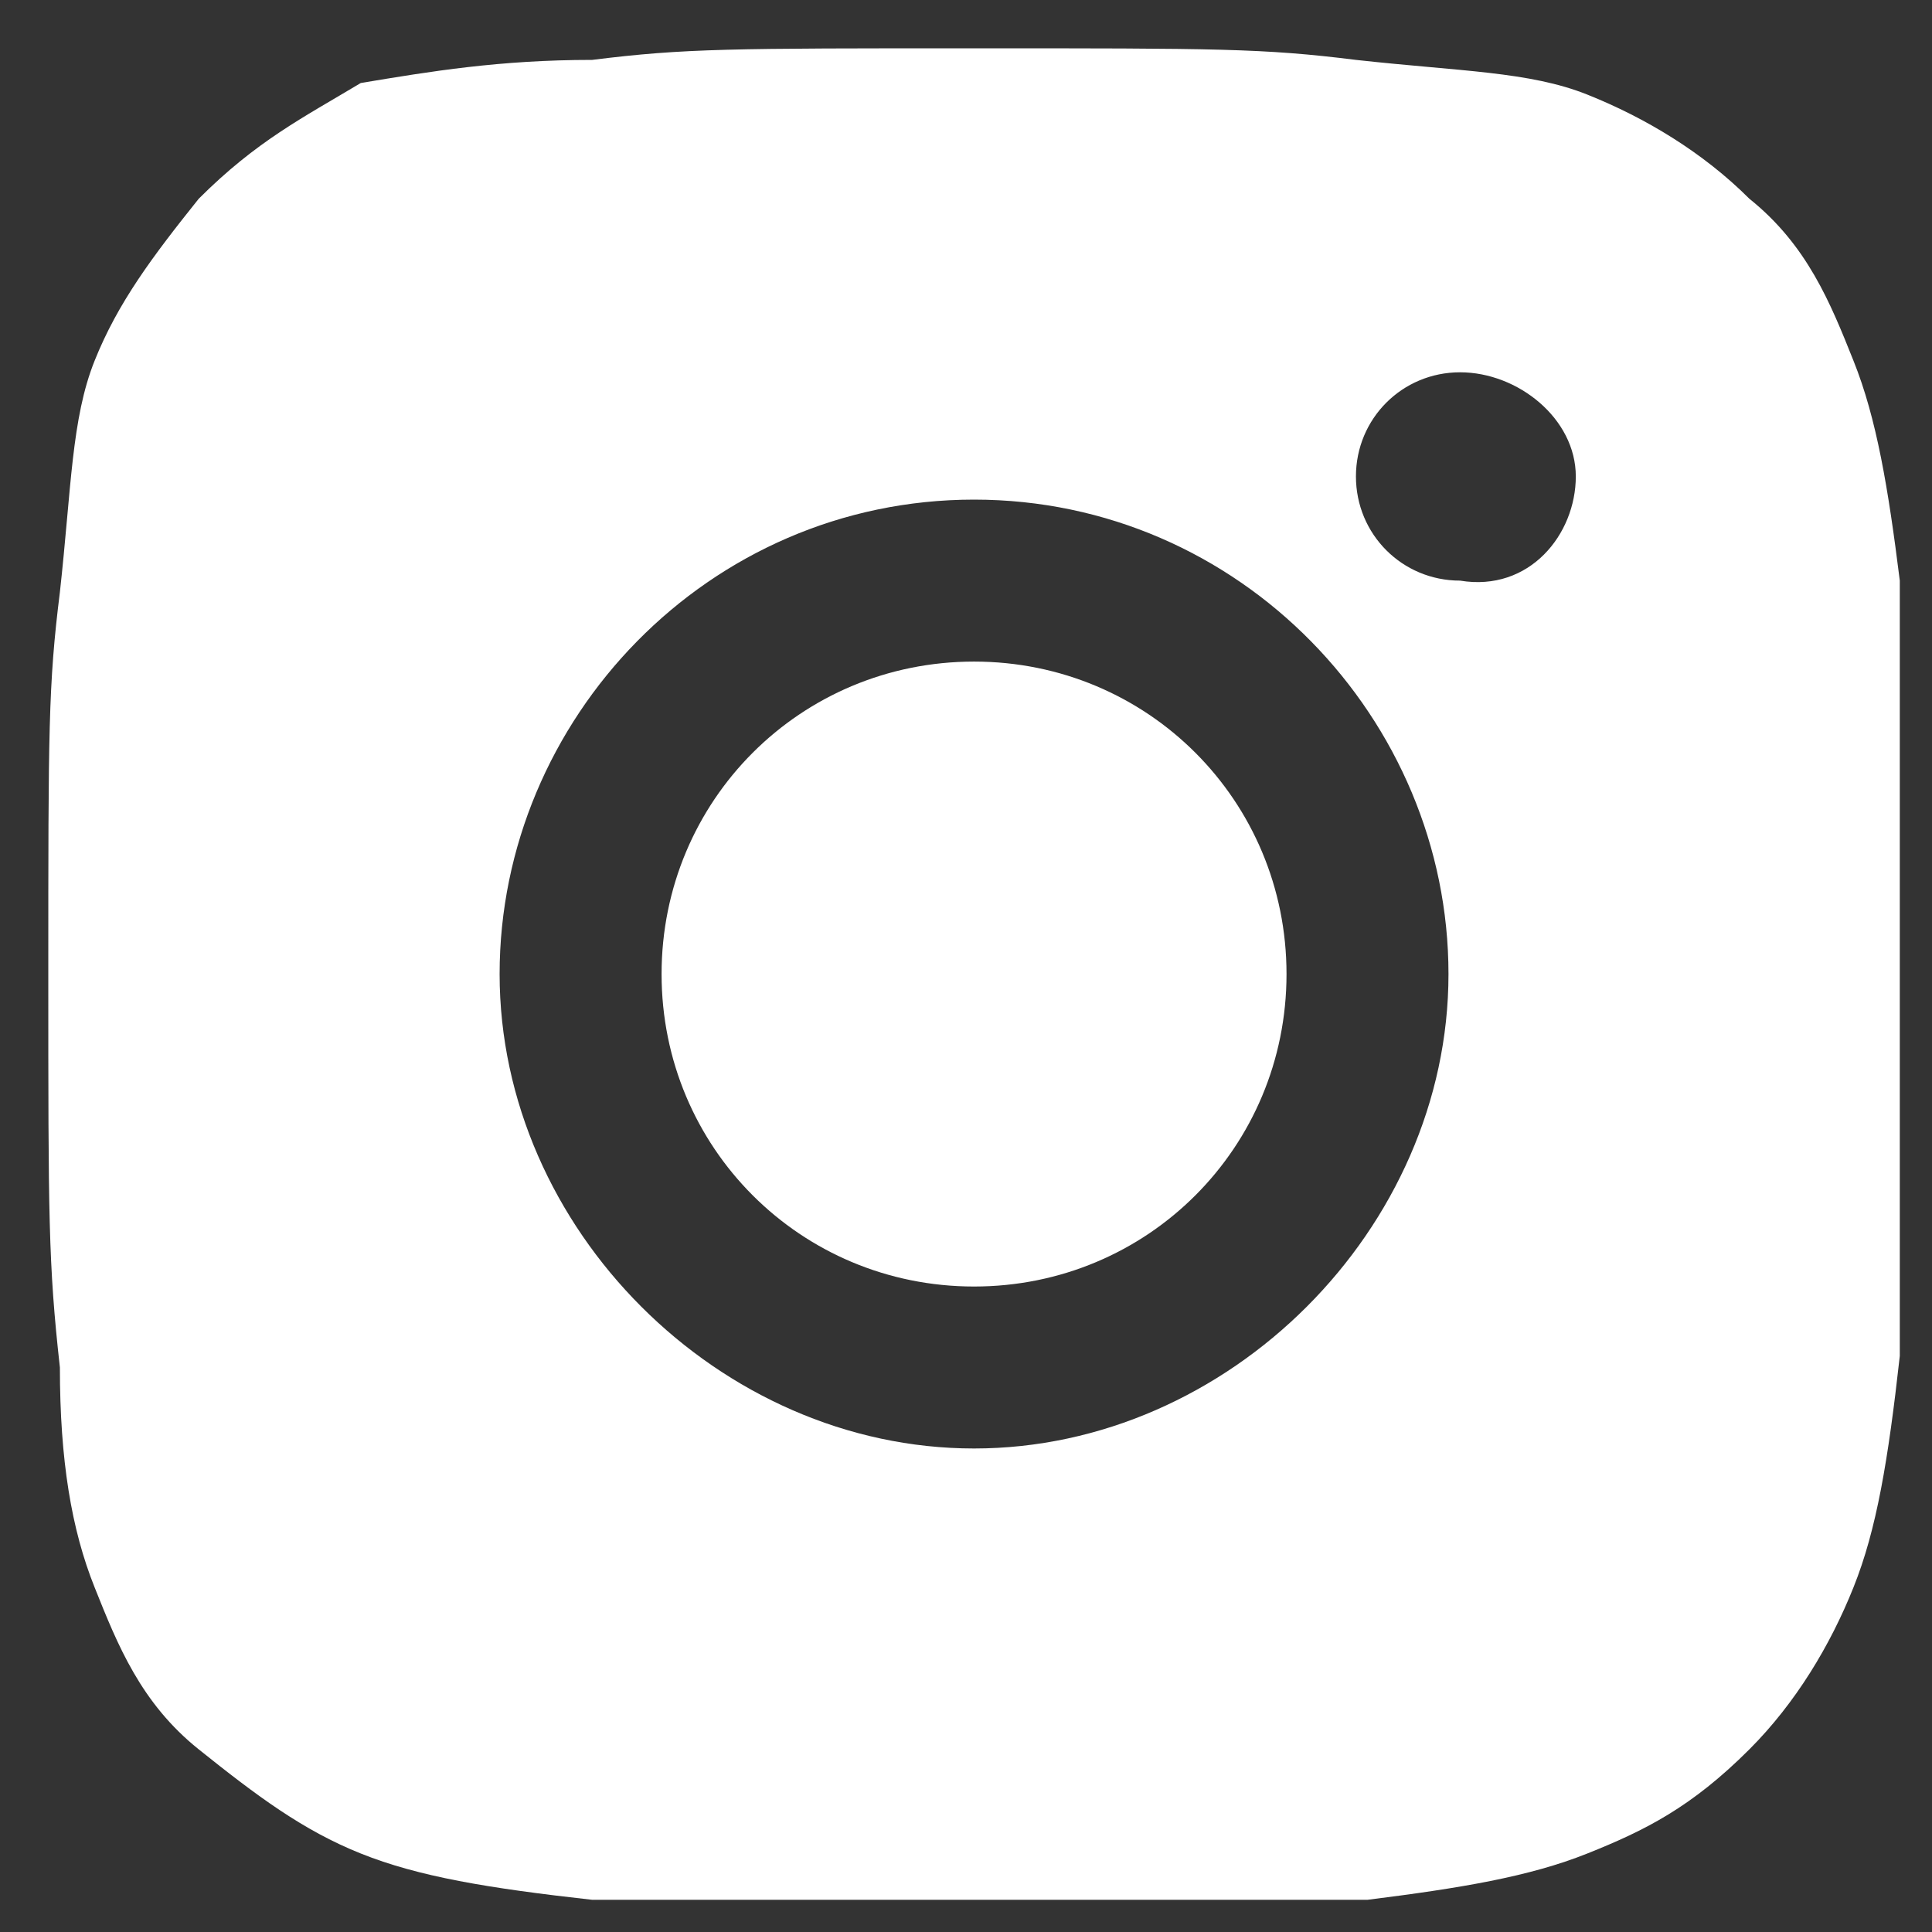 <svg width="30" height="30" viewBox="0 0 30 30" fill="none" xmlns="http://www.w3.org/2000/svg">
<rect x="0" y="0" width="30" height="30" fill="#333333" stroke="none"/>
<path d="M9.195 0.93C10.633 0.75 11.352 0.75 15.125 0.75C18.898 0.75 19.617 0.75 21.055 0.93C22.672 1.109 23.75 1.109 24.648 1.469C25.547 1.828 26.445 2.367 27.164 3.086C28.062 3.805 28.422 4.703 28.781 5.602C29.141 6.5 29.32 7.578 29.5 9.016C29.5 10.633 29.5 11.352 29.5 15.125C29.5 18.898 29.5 19.617 29.5 21.055C29.32 22.672 29.141 23.75 28.781 24.648C28.422 25.547 27.883 26.445 27.164 27.164C26.266 28.062 25.547 28.422 24.648 28.781C23.75 29.141 22.672 29.32 21.234 29.5C19.617 29.5 18.898 29.5 15.125 29.5C11.352 29.5 10.633 29.5 9.195 29.5C7.578 29.32 6.5 29.141 5.602 28.781C4.703 28.422 3.984 27.883 3.086 27.164C2.188 26.445 1.828 25.547 1.469 24.648C1.109 23.75 0.93 22.672 0.93 21.234C0.75 19.617 0.75 18.898 0.75 15.125C0.75 11.352 0.75 10.633 0.93 9.195C1.109 7.578 1.109 6.5 1.469 5.602C1.828 4.703 2.367 3.984 3.086 3.086C3.984 2.188 4.703 1.828 5.602 1.289C6.68 1.109 7.758 0.93 9.195 0.93ZM15.125 7.758C10.992 7.758 7.758 11.172 7.758 15.125C7.758 19.078 11.172 22.492 15.125 22.492C19.078 22.492 22.492 19.078 22.492 15.125C22.492 11.172 19.258 7.758 15.125 7.758ZM15.125 19.977C12.43 19.977 10.273 17.82 10.273 15.125C10.273 12.43 12.43 10.273 15.125 10.273C17.82 10.273 19.977 12.43 19.977 15.125C19.977 17.82 17.82 19.977 15.125 19.977ZM24.469 7.398C24.469 6.5 23.57 5.781 22.672 5.781C21.773 5.781 21.055 6.5 21.055 7.398C21.055 8.297 21.773 9.016 22.672 9.016C23.75 9.195 24.469 8.297 24.469 7.398Z" fill="white"/>
</svg>
